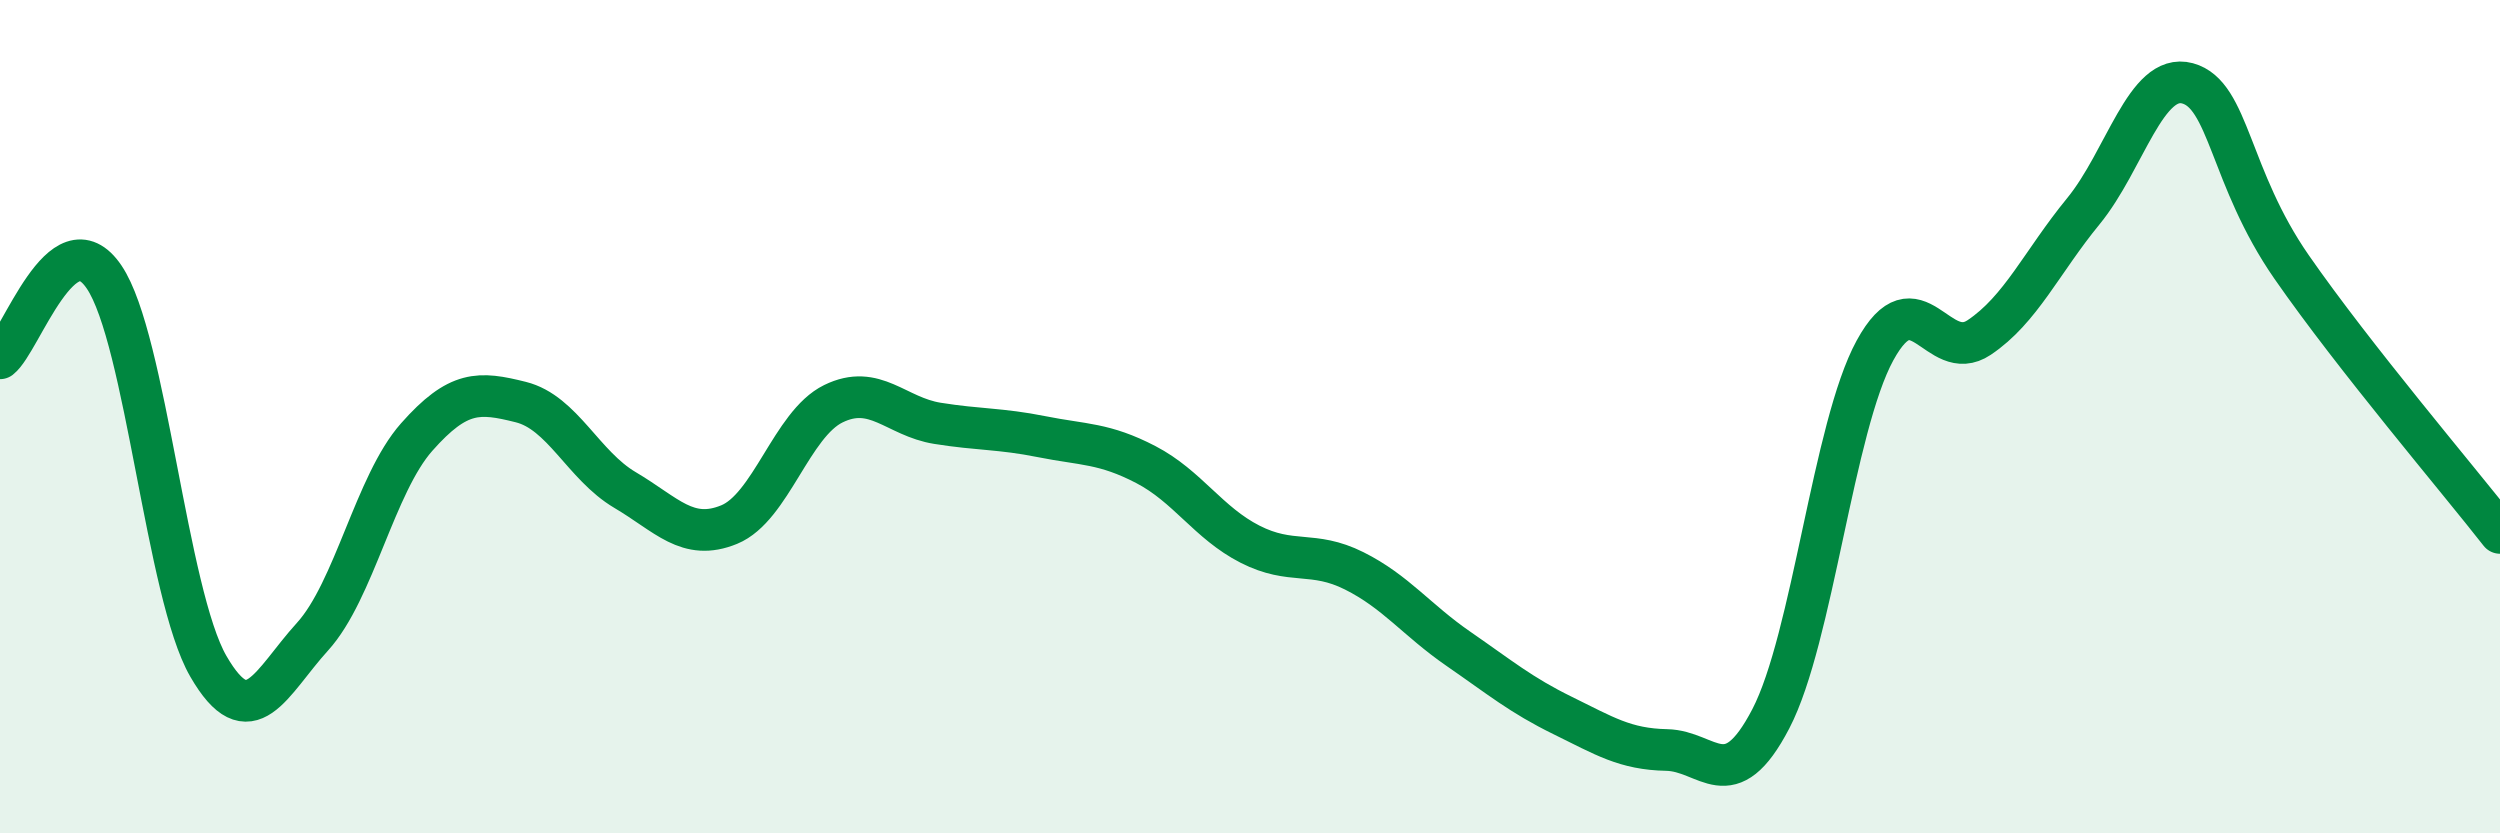 
    <svg width="60" height="20" viewBox="0 0 60 20" xmlns="http://www.w3.org/2000/svg">
      <path
        d="M 0,8.6 C 0.5,8.21 1.5,5.17 2.5,6.65 C 3.5,8.13 4,14.26 5,15.99 C 6,17.72 6.5,16.38 7.5,15.28 C 8.5,14.18 9,11.62 10,10.49 C 11,9.36 11.5,9.4 12.5,9.65 C 13.5,9.9 14,11.17 15,11.76 C 16,12.35 16.5,13 17.5,12.59 C 18.5,12.18 19,10.18 20,9.69 C 21,9.2 21.5,10 22.5,10.16 C 23.5,10.32 24,10.28 25,10.48 C 26,10.68 26.5,10.63 27.5,11.15 C 28.5,11.67 29,12.55 30,13.06 C 31,13.57 31.5,13.2 32.5,13.7 C 33.5,14.2 34,14.88 35,15.57 C 36,16.26 36.5,16.68 37.5,17.17 C 38.5,17.66 39,17.98 40,18 C 41,18.02 41.5,19.17 42.5,17.25 C 43.5,15.33 44,10.24 45,8.41 C 46,6.58 46.5,8.77 47.5,8.1 C 48.5,7.43 49,6.29 50,5.07 C 51,3.85 51.5,1.73 52.5,2 C 53.5,2.27 53.5,4.25 55,6.41 C 56.5,8.57 59,11.51 60,12.79L60 20L0 20Z"
        fill="#008740"
        opacity="0.1"
        stroke-linecap="round"
        stroke-linejoin="round"
      />
      <path
        d="M 0,8.6 C 0.5,8.21 1.5,5.17 2.5,6.65 C 3.5,8.13 4,14.26 5,15.99 C 6,17.72 6.5,16.38 7.5,15.28 C 8.5,14.18 9,11.62 10,10.49 C 11,9.36 11.5,9.4 12.5,9.65 C 13.5,9.9 14,11.17 15,11.76 C 16,12.35 16.5,13 17.5,12.59 C 18.5,12.18 19,10.18 20,9.69 C 21,9.2 21.5,10 22.5,10.16 C 23.5,10.32 24,10.28 25,10.48 C 26,10.68 26.5,10.63 27.5,11.15 C 28.5,11.67 29,12.55 30,13.06 C 31,13.57 31.5,13.2 32.5,13.7 C 33.5,14.2 34,14.88 35,15.57 C 36,16.26 36.5,16.68 37.5,17.17 C 38.5,17.66 39,17.98 40,18 C 41,18.02 41.5,19.17 42.5,17.25 C 43.5,15.33 44,10.24 45,8.41 C 46,6.58 46.5,8.77 47.5,8.1 C 48.5,7.43 49,6.29 50,5.07 C 51,3.85 51.5,1.73 52.5,2 C 53.5,2.27 53.5,4.25 55,6.41 C 56.5,8.57 59,11.51 60,12.79"
        stroke="#008740"
        stroke-width="1"
        fill="none"
        stroke-linecap="round"
        stroke-linejoin="round"
      />
    </svg>
  
